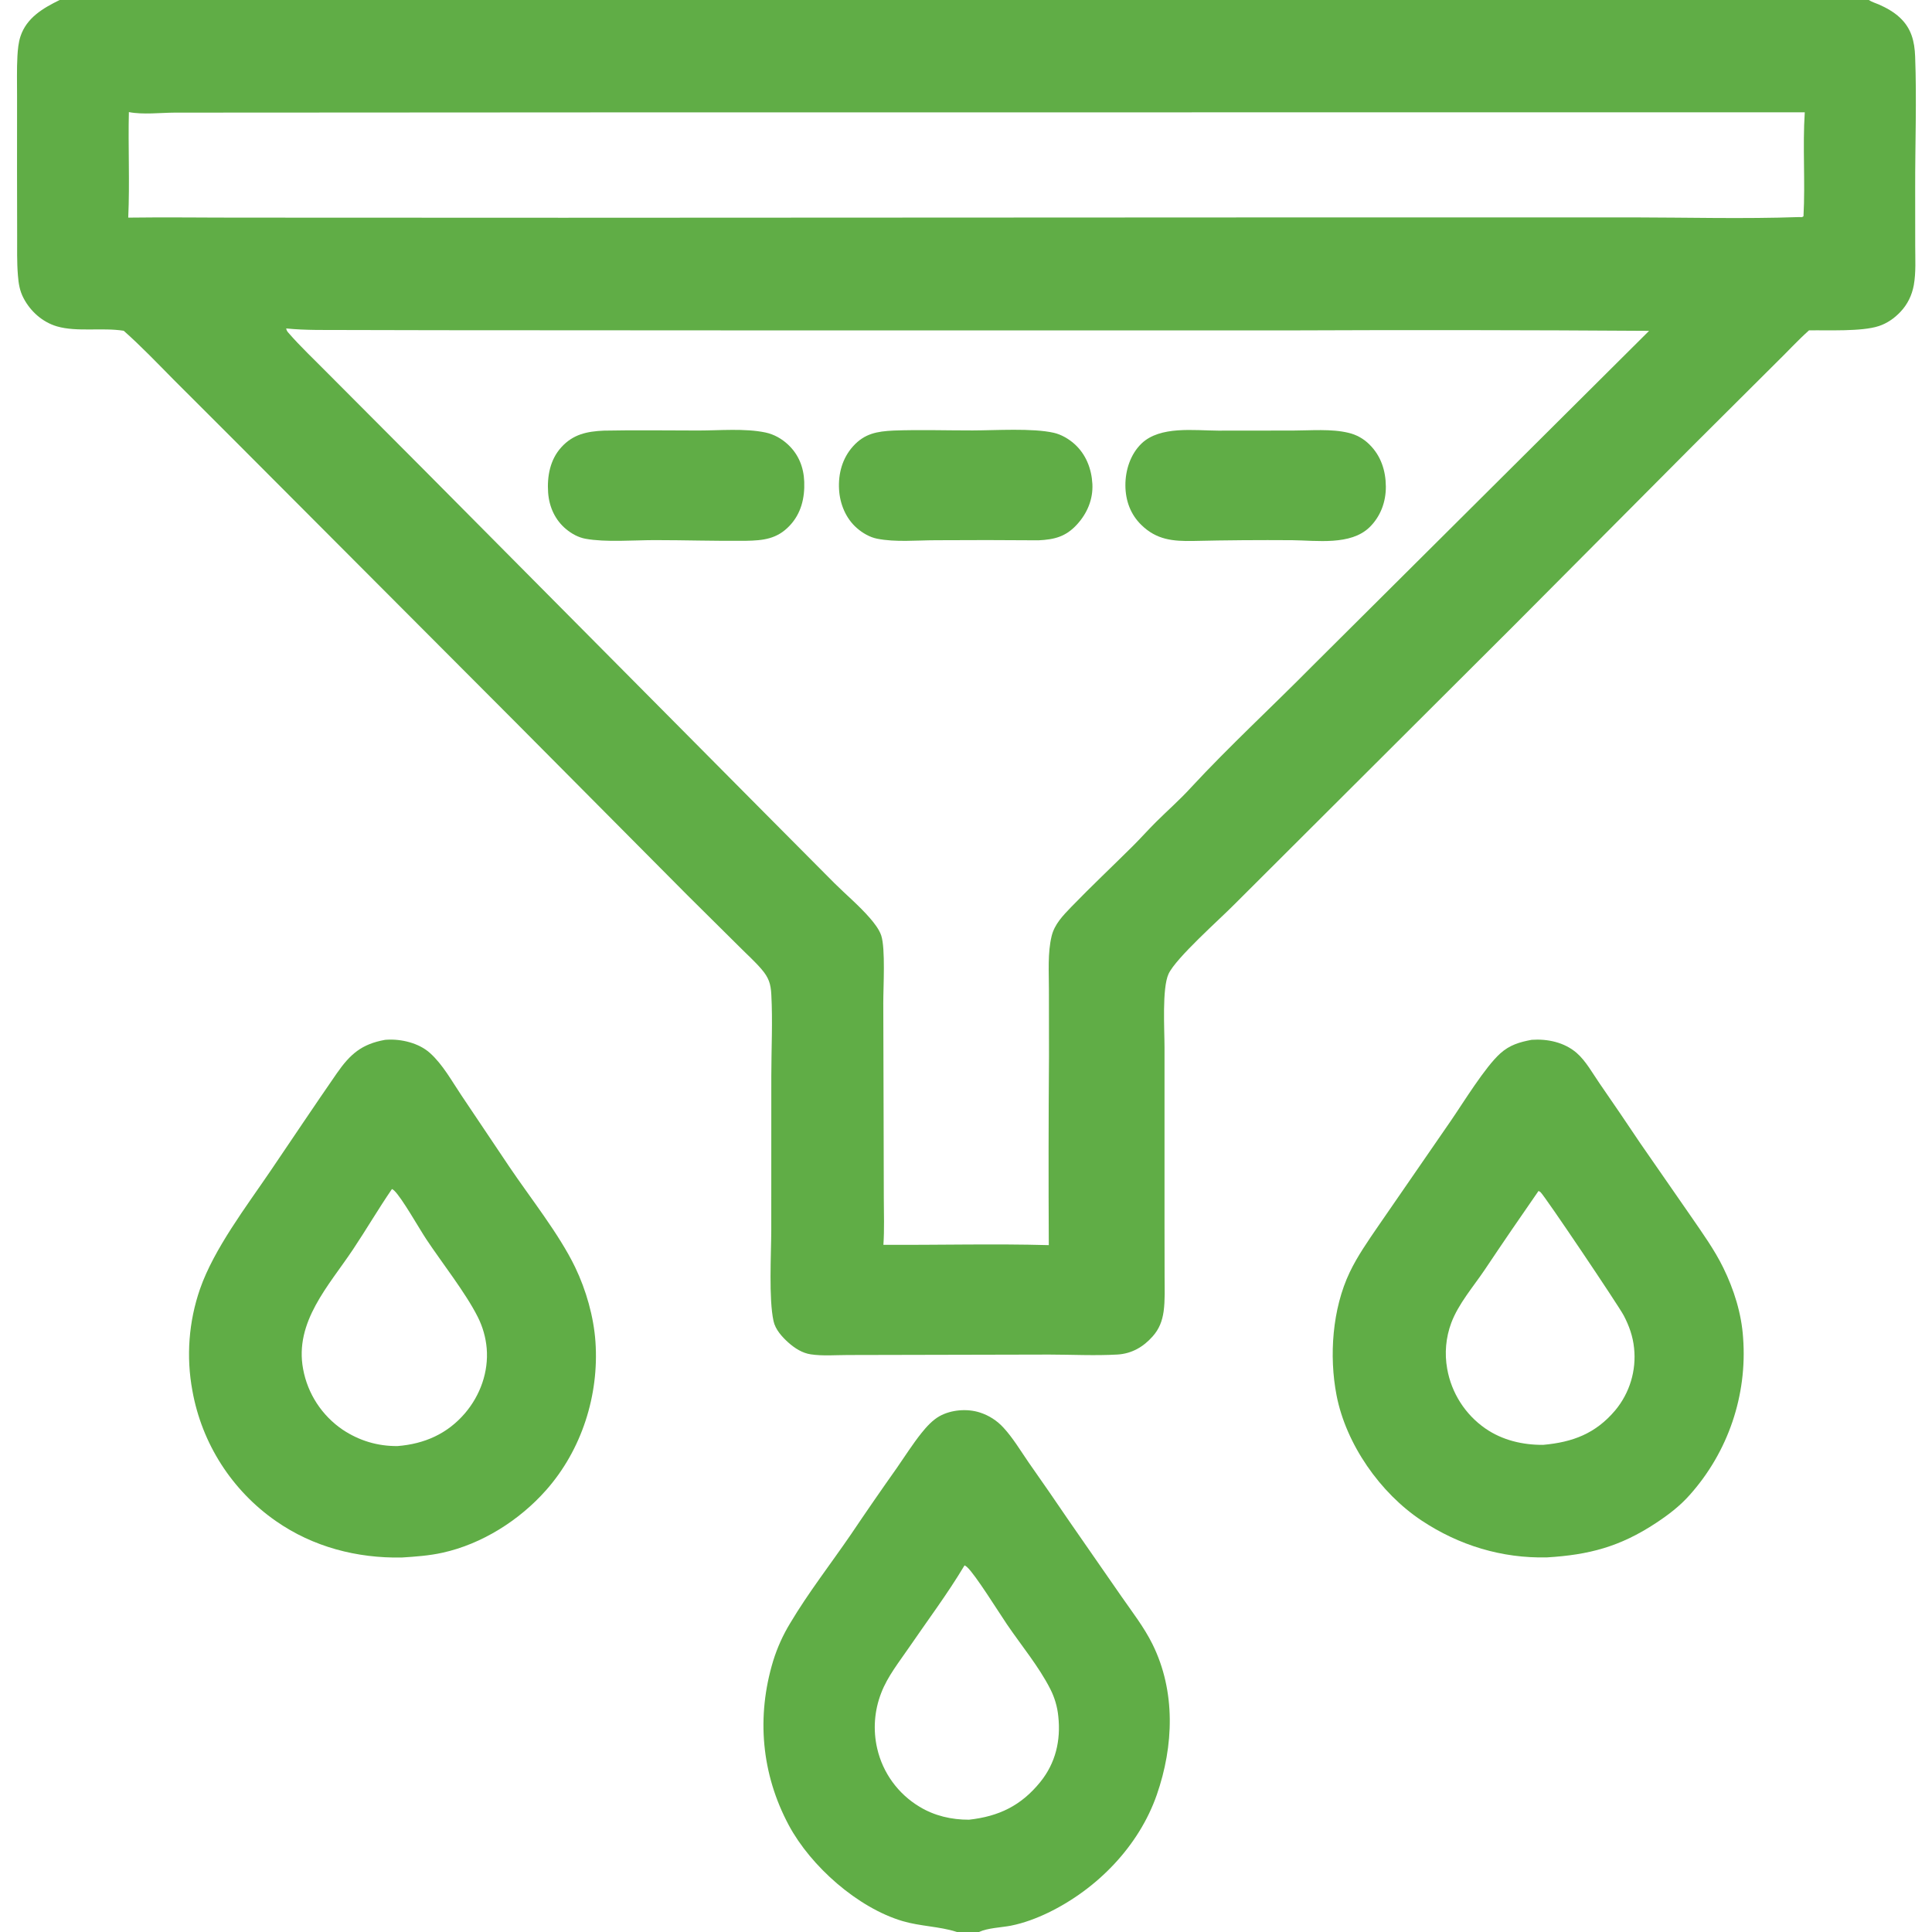 <svg width="48" height="48" viewBox="0 0 48 48" fill="none" xmlns="http://www.w3.org/2000/svg">
<g clip-path="url(#clip0_12257_3371)">
<path d="M38.053 25.834C38.447 25.806 38.866 25.895 39.172 26.16C39.401 26.359 39.571 26.672 39.743 26.92C40.083 27.412 40.42 27.906 40.752 28.403L42.013 30.222C42.296 30.635 42.592 31.043 42.813 31.494C43.079 32.036 43.268 32.634 43.307 33.239C43.413 34.664 42.935 36.072 41.983 37.139C41.737 37.418 41.447 37.638 41.137 37.842C40.248 38.428 39.479 38.63 38.434 38.693C37.315 38.719 36.251 38.396 35.319 37.777C34.289 37.094 33.441 35.88 33.206 34.665C33.017 33.687 33.101 32.514 33.534 31.608C33.724 31.21 33.991 30.827 34.24 30.464L36.047 27.844C36.36 27.389 36.894 26.513 37.275 26.171C37.508 25.962 37.754 25.89 38.053 25.834ZM38.339 35.897C39.073 35.831 39.643 35.618 40.132 35.037C40.49 34.606 40.658 34.048 40.598 33.491C40.569 33.202 40.475 32.938 40.341 32.683C40.212 32.437 38.363 29.688 38.272 29.617C38.259 29.606 38.238 29.596 38.224 29.589C37.772 30.239 37.325 30.893 36.885 31.551C36.603 31.968 36.235 32.393 36.057 32.865C35.921 33.23 35.886 33.625 35.955 34.007C36.061 34.608 36.402 35.142 36.903 35.49C37.325 35.782 37.831 35.901 38.339 35.897Z" fill="#60AD46"/>
<path d="M9.564 25.835C9.578 25.834 9.591 25.833 9.604 25.832C9.968 25.808 10.407 25.913 10.683 26.162C11.005 26.452 11.225 26.86 11.465 27.216L12.648 28.979C13.173 29.759 13.892 30.658 14.29 31.485C14.561 32.049 14.751 32.712 14.794 33.337C14.886 34.663 14.452 36.023 13.568 37.022C12.907 37.77 11.975 38.361 10.994 38.577C10.666 38.65 10.316 38.675 9.981 38.696C8.869 38.717 7.776 38.433 6.857 37.792C5.762 37.031 5.015 35.865 4.78 34.552C4.623 33.707 4.688 32.834 4.97 32.022C5.317 31.026 6.123 29.972 6.724 29.086C7.272 28.279 7.813 27.467 8.368 26.666C8.7 26.189 8.984 25.94 9.564 25.835ZM9.877 35.927C10.545 35.874 11.117 35.623 11.557 35.106C11.934 34.661 12.14 34.084 12.092 33.5C12.069 33.23 11.994 32.967 11.873 32.725C11.57 32.12 10.979 31.373 10.592 30.79C10.41 30.515 9.983 29.758 9.795 29.581C9.768 29.556 9.765 29.556 9.738 29.541C9.401 30.033 9.101 30.546 8.771 31.041C8.169 31.944 7.311 32.841 7.531 34.015C7.644 34.628 7.998 35.17 8.514 35.521C8.925 35.794 9.383 35.932 9.877 35.927Z" fill="#60AD46"/>
<path d="M1.482 0H46.431C46.502 0.05 46.597 0.075 46.676 0.11C46.861 0.191 47.051 0.296 47.199 0.435C47.485 0.7 47.567 1.024 47.581 1.402C47.622 2.472 47.58 3.593 47.582 4.67L47.583 6.107C47.583 6.426 47.604 6.769 47.548 7.083C47.502 7.336 47.391 7.565 47.213 7.751C47.065 7.907 46.884 8.034 46.679 8.101C46.252 8.242 45.416 8.199 44.944 8.208C44.659 8.462 44.398 8.75 44.123 9.017L42.055 11.077L37.608 15.546L30.663 22.474C30.3 22.843 29.215 23.801 29.032 24.197C28.868 24.553 28.932 25.581 28.932 26.024V30.381L28.934 31.727C28.934 32.009 28.948 32.301 28.91 32.581C28.876 32.821 28.8 33.02 28.637 33.203C28.405 33.465 28.116 33.632 27.763 33.653C27.206 33.685 26.631 33.655 26.072 33.654L22.904 33.661L21.069 33.665C20.77 33.665 20.437 33.693 20.142 33.648C19.931 33.617 19.742 33.494 19.585 33.354C19.429 33.214 19.263 33.031 19.218 32.821C19.097 32.267 19.16 31.169 19.162 30.565L19.163 26.722C19.164 26.054 19.199 25.371 19.163 24.706C19.149 24.443 19.099 24.29 18.925 24.086C18.757 23.888 18.555 23.709 18.372 23.524L17.074 22.237L12.806 17.941L5.8 10.918L4.314 9.433C3.907 9.021 3.508 8.603 3.074 8.218C2.542 8.133 1.911 8.253 1.416 8.109C1.06 8.006 0.758 7.738 0.587 7.411C0.489 7.226 0.461 7.045 0.445 6.84C0.418 6.512 0.427 6.179 0.426 5.849L0.423 4.236L0.424 2.403C0.425 2.068 0.414 1.727 0.433 1.392C0.442 1.233 0.458 1.058 0.508 0.906C0.662 0.439 1.069 0.203 1.482 0ZM21.948 30.927C23.316 30.935 24.691 30.897 26.057 30.935C26.049 29.369 26.05 27.804 26.062 26.238L26.06 24.586C26.061 24.152 26.025 23.678 26.128 23.255C26.199 22.962 26.41 22.746 26.614 22.534C27.113 22.018 27.635 21.527 28.144 21.021C28.341 20.825 28.525 20.617 28.722 20.421C29.008 20.137 29.314 19.869 29.585 19.571C30.548 18.532 31.599 17.564 32.595 16.556L40.971 8.22C37.973 8.2 34.975 8.196 31.977 8.209L17.904 8.208L10.927 8.204L8.595 8.199C8.104 8.196 7.598 8.21 7.11 8.16C7.119 8.2 7.13 8.227 7.157 8.258C7.465 8.614 7.818 8.943 8.148 9.279L10.563 11.702L18.998 20.199L20.731 21.942C21.021 22.23 21.348 22.503 21.615 22.812C21.719 22.932 21.842 23.089 21.893 23.24C22.002 23.566 21.944 24.524 21.945 24.917L21.953 27.75L21.958 29.771C21.959 30.154 21.974 30.545 21.948 30.927ZM3.186 5.407C4.146 5.393 5.109 5.409 6.07 5.407L14.007 5.41L33.444 5.401L40.553 5.401C41.933 5.403 43.323 5.441 44.701 5.393C44.753 5.395 44.764 5.406 44.807 5.374C44.854 4.516 44.783 3.651 44.839 2.79L15.185 2.792L6.504 2.797L4.346 2.798C3.988 2.8 3.553 2.853 3.202 2.785C3.181 3.658 3.226 4.537 3.186 5.407Z" fill="#60AD46"/>
<path d="M30.266 10.699L32.127 10.697C32.566 10.696 33.075 10.65 33.502 10.753C33.7 10.799 33.881 10.9 34.024 11.044C34.31 11.326 34.428 11.694 34.431 12.087C34.434 12.468 34.3 12.832 34.025 13.1C33.556 13.556 32.714 13.428 32.106 13.421C31.287 13.415 30.467 13.421 29.648 13.44C29.142 13.449 28.736 13.414 28.355 13.041C28.085 12.777 27.963 12.436 27.96 12.063C27.958 11.685 28.084 11.286 28.361 11.019C28.823 10.576 29.67 10.697 30.266 10.699Z" fill="#60AD46"/>
<path d="M15.001 10.699C15.783 10.683 16.567 10.696 17.349 10.696C17.876 10.696 18.508 10.638 19.017 10.745C19.23 10.79 19.422 10.899 19.58 11.047C19.843 11.294 19.968 11.611 19.981 11.968C19.996 12.373 19.904 12.76 19.617 13.062C19.304 13.393 18.962 13.428 18.533 13.436C17.777 13.444 17.018 13.419 16.261 13.419C15.736 13.42 15.047 13.477 14.545 13.385C14.371 13.353 14.204 13.262 14.068 13.149C13.79 12.92 13.644 12.594 13.618 12.239C13.59 11.837 13.665 11.421 13.944 11.114C14.238 10.788 14.585 10.718 15.001 10.699Z" fill="#60AD46"/>
<path d="M22.2 10.697C22.855 10.673 23.514 10.695 24.169 10.694C24.728 10.693 25.654 10.632 26.183 10.753C26.368 10.795 26.551 10.903 26.692 11.028C26.98 11.284 27.12 11.647 27.14 12.025C27.159 12.404 27.013 12.75 26.761 13.027C26.481 13.335 26.198 13.405 25.799 13.424C24.947 13.417 24.095 13.416 23.242 13.422C22.777 13.423 22.247 13.475 21.792 13.384C21.609 13.348 21.43 13.243 21.29 13.121C21.014 12.881 20.866 12.52 20.846 12.158C20.824 11.766 20.928 11.384 21.193 11.089C21.48 10.769 21.793 10.717 22.2 10.697Z" fill="#60AD46"/>
<path d="M23.775 48C23.768 47.998 23.76 47.995 23.753 47.993C23.338 47.861 22.859 47.858 22.424 47.729C21.31 47.399 20.147 46.37 19.599 45.35C18.915 44.074 18.79 42.647 19.209 41.265C19.311 40.936 19.453 40.621 19.632 40.327C20.078 39.577 20.644 38.848 21.14 38.124C21.515 37.567 21.897 37.014 22.285 36.466C22.484 36.179 22.675 35.877 22.893 35.604C23.016 35.45 23.17 35.28 23.343 35.184C23.633 35.023 24.031 34.992 24.344 35.093C24.57 35.165 24.773 35.296 24.932 35.471C25.169 35.728 25.36 36.05 25.559 36.338C25.898 36.82 26.233 37.305 26.564 37.793L27.86 39.661C28.129 40.049 28.425 40.428 28.635 40.853C29.213 42.024 29.162 43.377 28.741 44.589C28.295 45.871 27.256 46.932 26.043 47.52C25.749 47.661 25.436 47.779 25.115 47.843C24.876 47.889 24.54 47.898 24.323 48H23.775ZM24.075 45.21C24.816 45.128 25.37 44.861 25.846 44.273C26.227 43.802 26.358 43.239 26.293 42.642C26.27 42.405 26.202 42.174 26.093 41.961C25.808 41.401 25.372 40.878 25.018 40.357C24.81 40.051 24.229 39.115 24.024 38.931C24.006 38.915 23.985 38.902 23.964 38.891L23.948 38.917C23.543 39.594 23.039 40.268 22.59 40.924C22.344 41.284 22.05 41.65 21.894 42.06C21.722 42.5 21.687 42.981 21.794 43.442C21.933 44.047 22.314 44.57 22.847 44.889C23.217 45.114 23.644 45.212 24.075 45.21Z" fill="#60AD46"/>
</g>
<defs>
<clipPath id="clip0_12257_3371">
<rect width="48" height="48" fill="white"/>
</clipPath>
</defs>
</svg>
